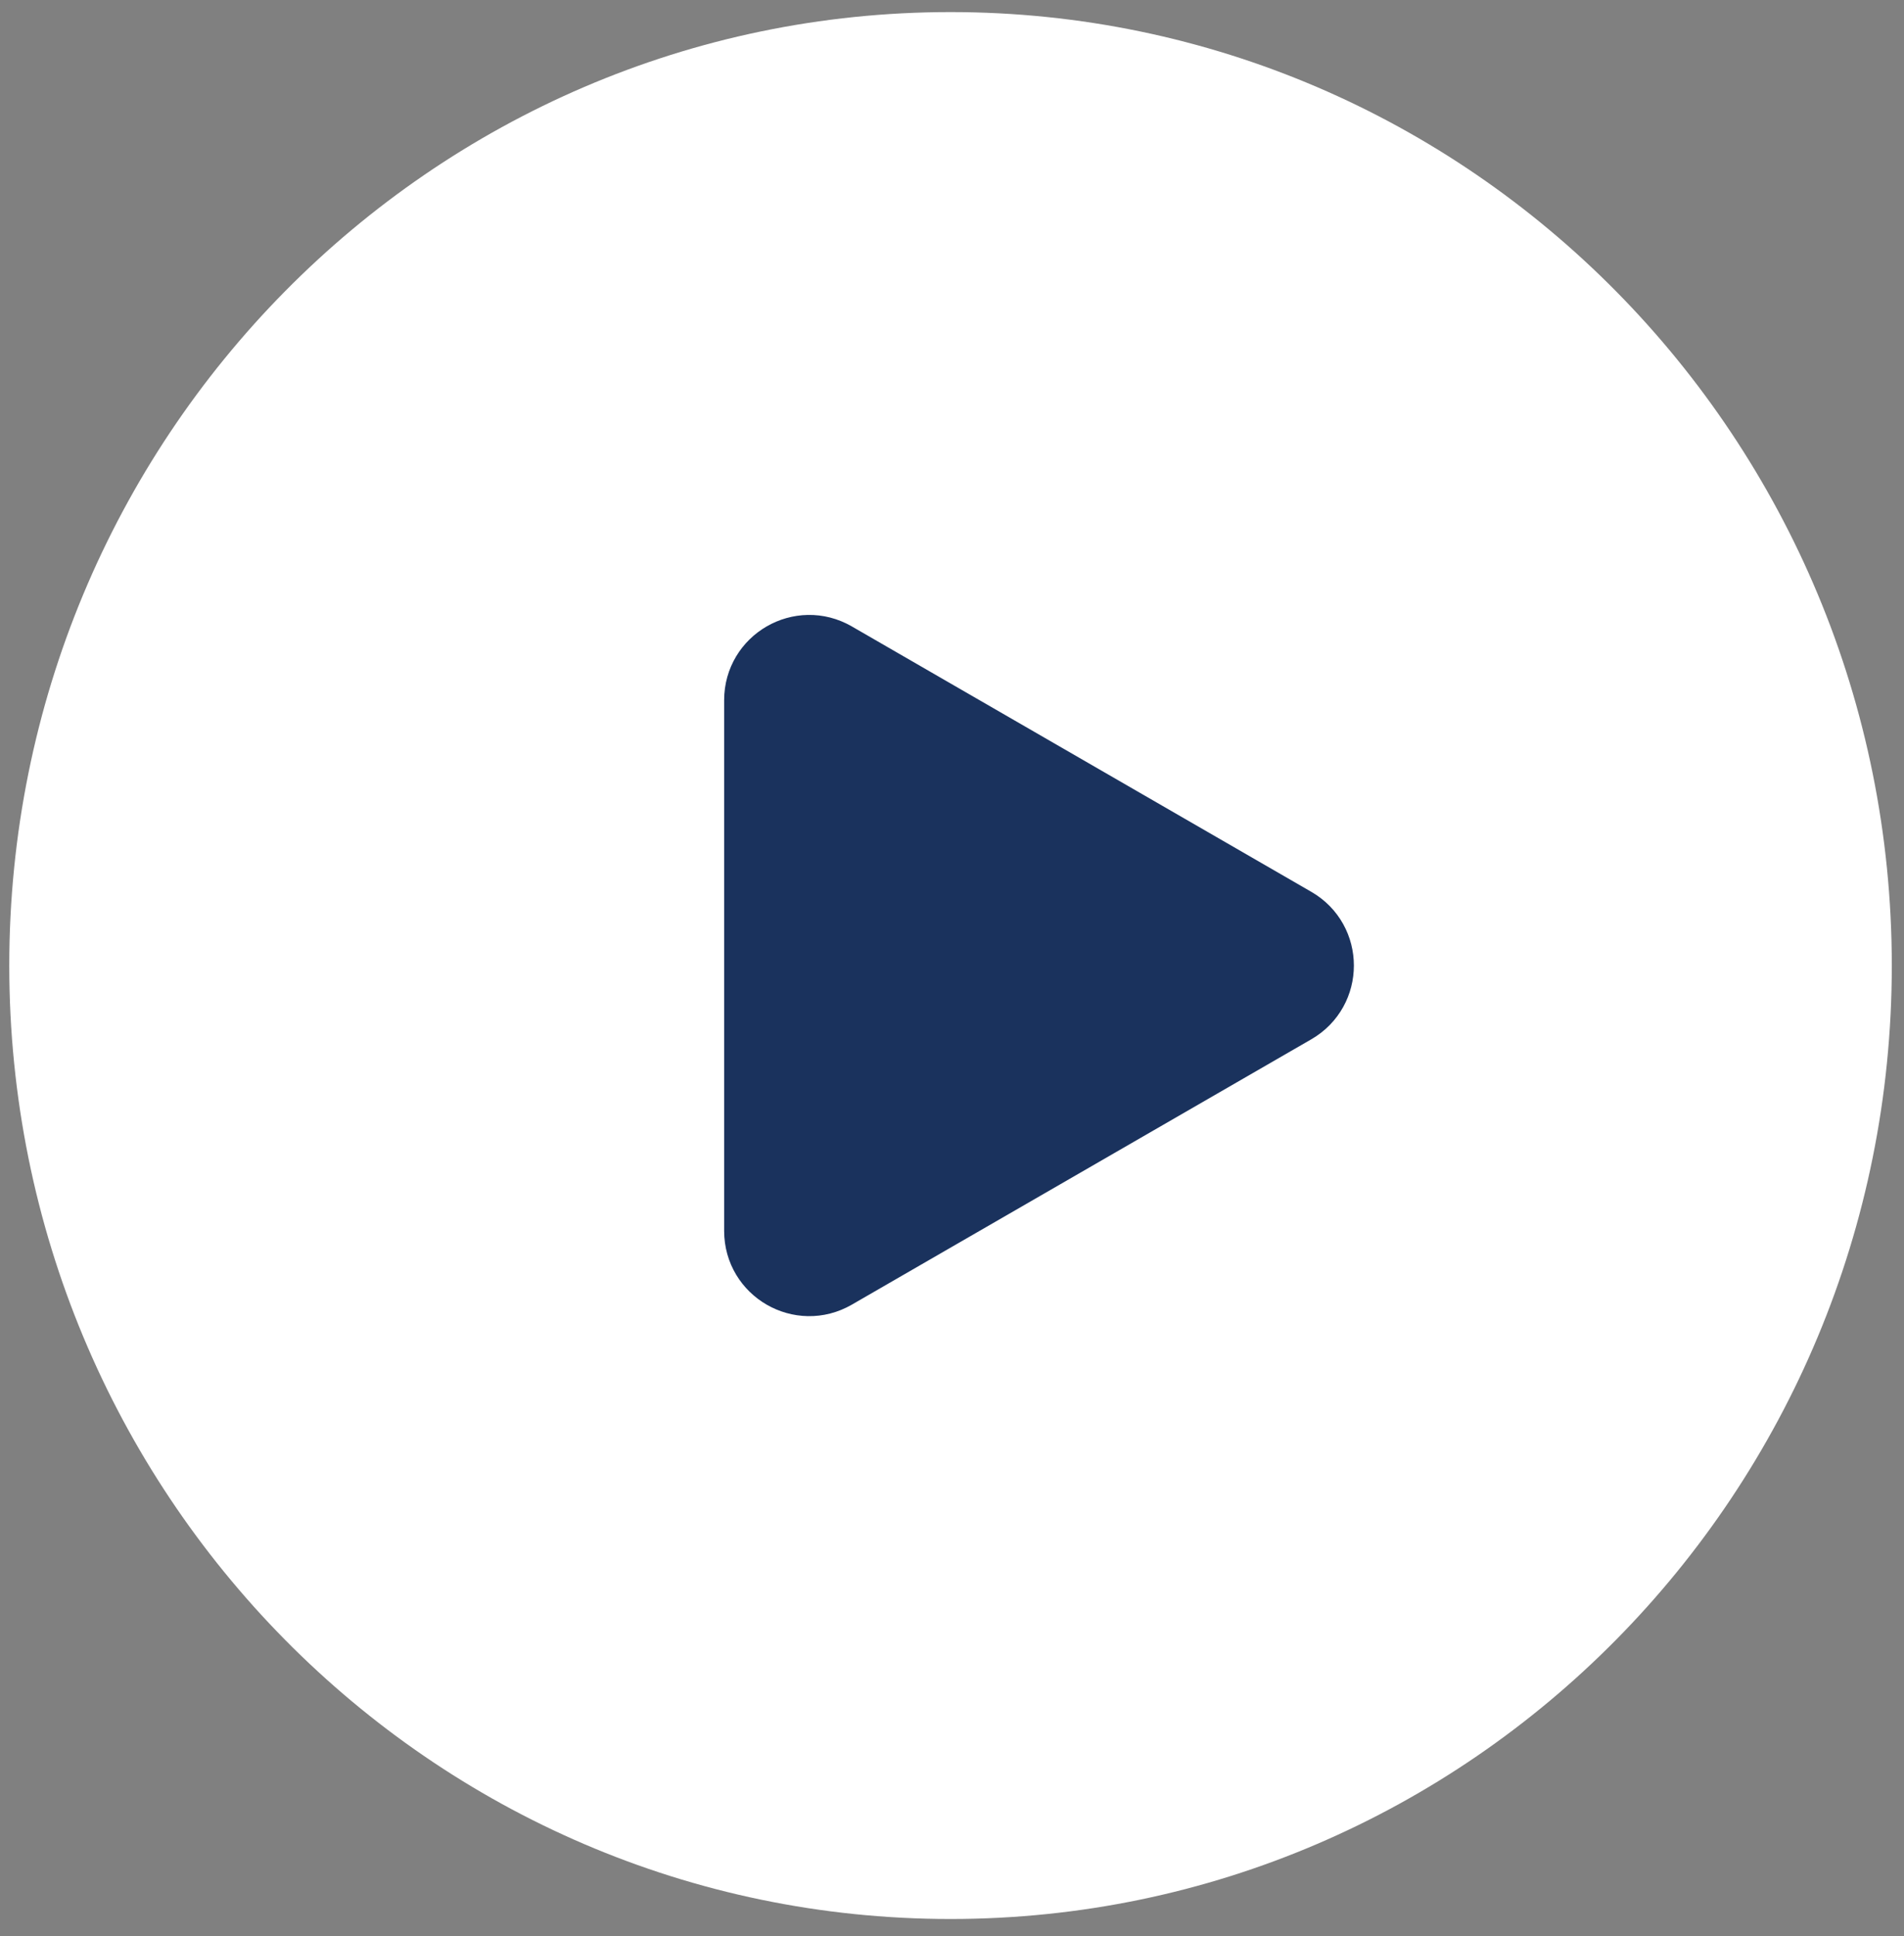 <svg width="61" height="62" viewBox="0 0 61 62" fill="none" xmlns="http://www.w3.org/2000/svg">
<rect x="0" y="0" width="61" height="62" fill="#808080" stroke="none"/>
<path d="M30.453 61.456C47.108 61.456 60.609 47.785 60.609 30.922C60.609 14.058 47.108 0.387 30.453 0.387C13.798 0.387 0.297 14.058 0.297 30.922C0.297 47.785 13.798 61.456 30.453 61.456Z" fill="white"/>
<path d="M41.512 29.427C42.663 30.091 42.663 31.752 41.512 32.417L26.79 40.916C25.639 41.581 24.2 40.75 24.2 39.421L24.2 22.422C24.2 21.093 25.639 20.262 26.79 20.927L41.512 29.427Z" fill="#1A325D" stroke="#1A325D" stroke-width="2"/>
</svg>
